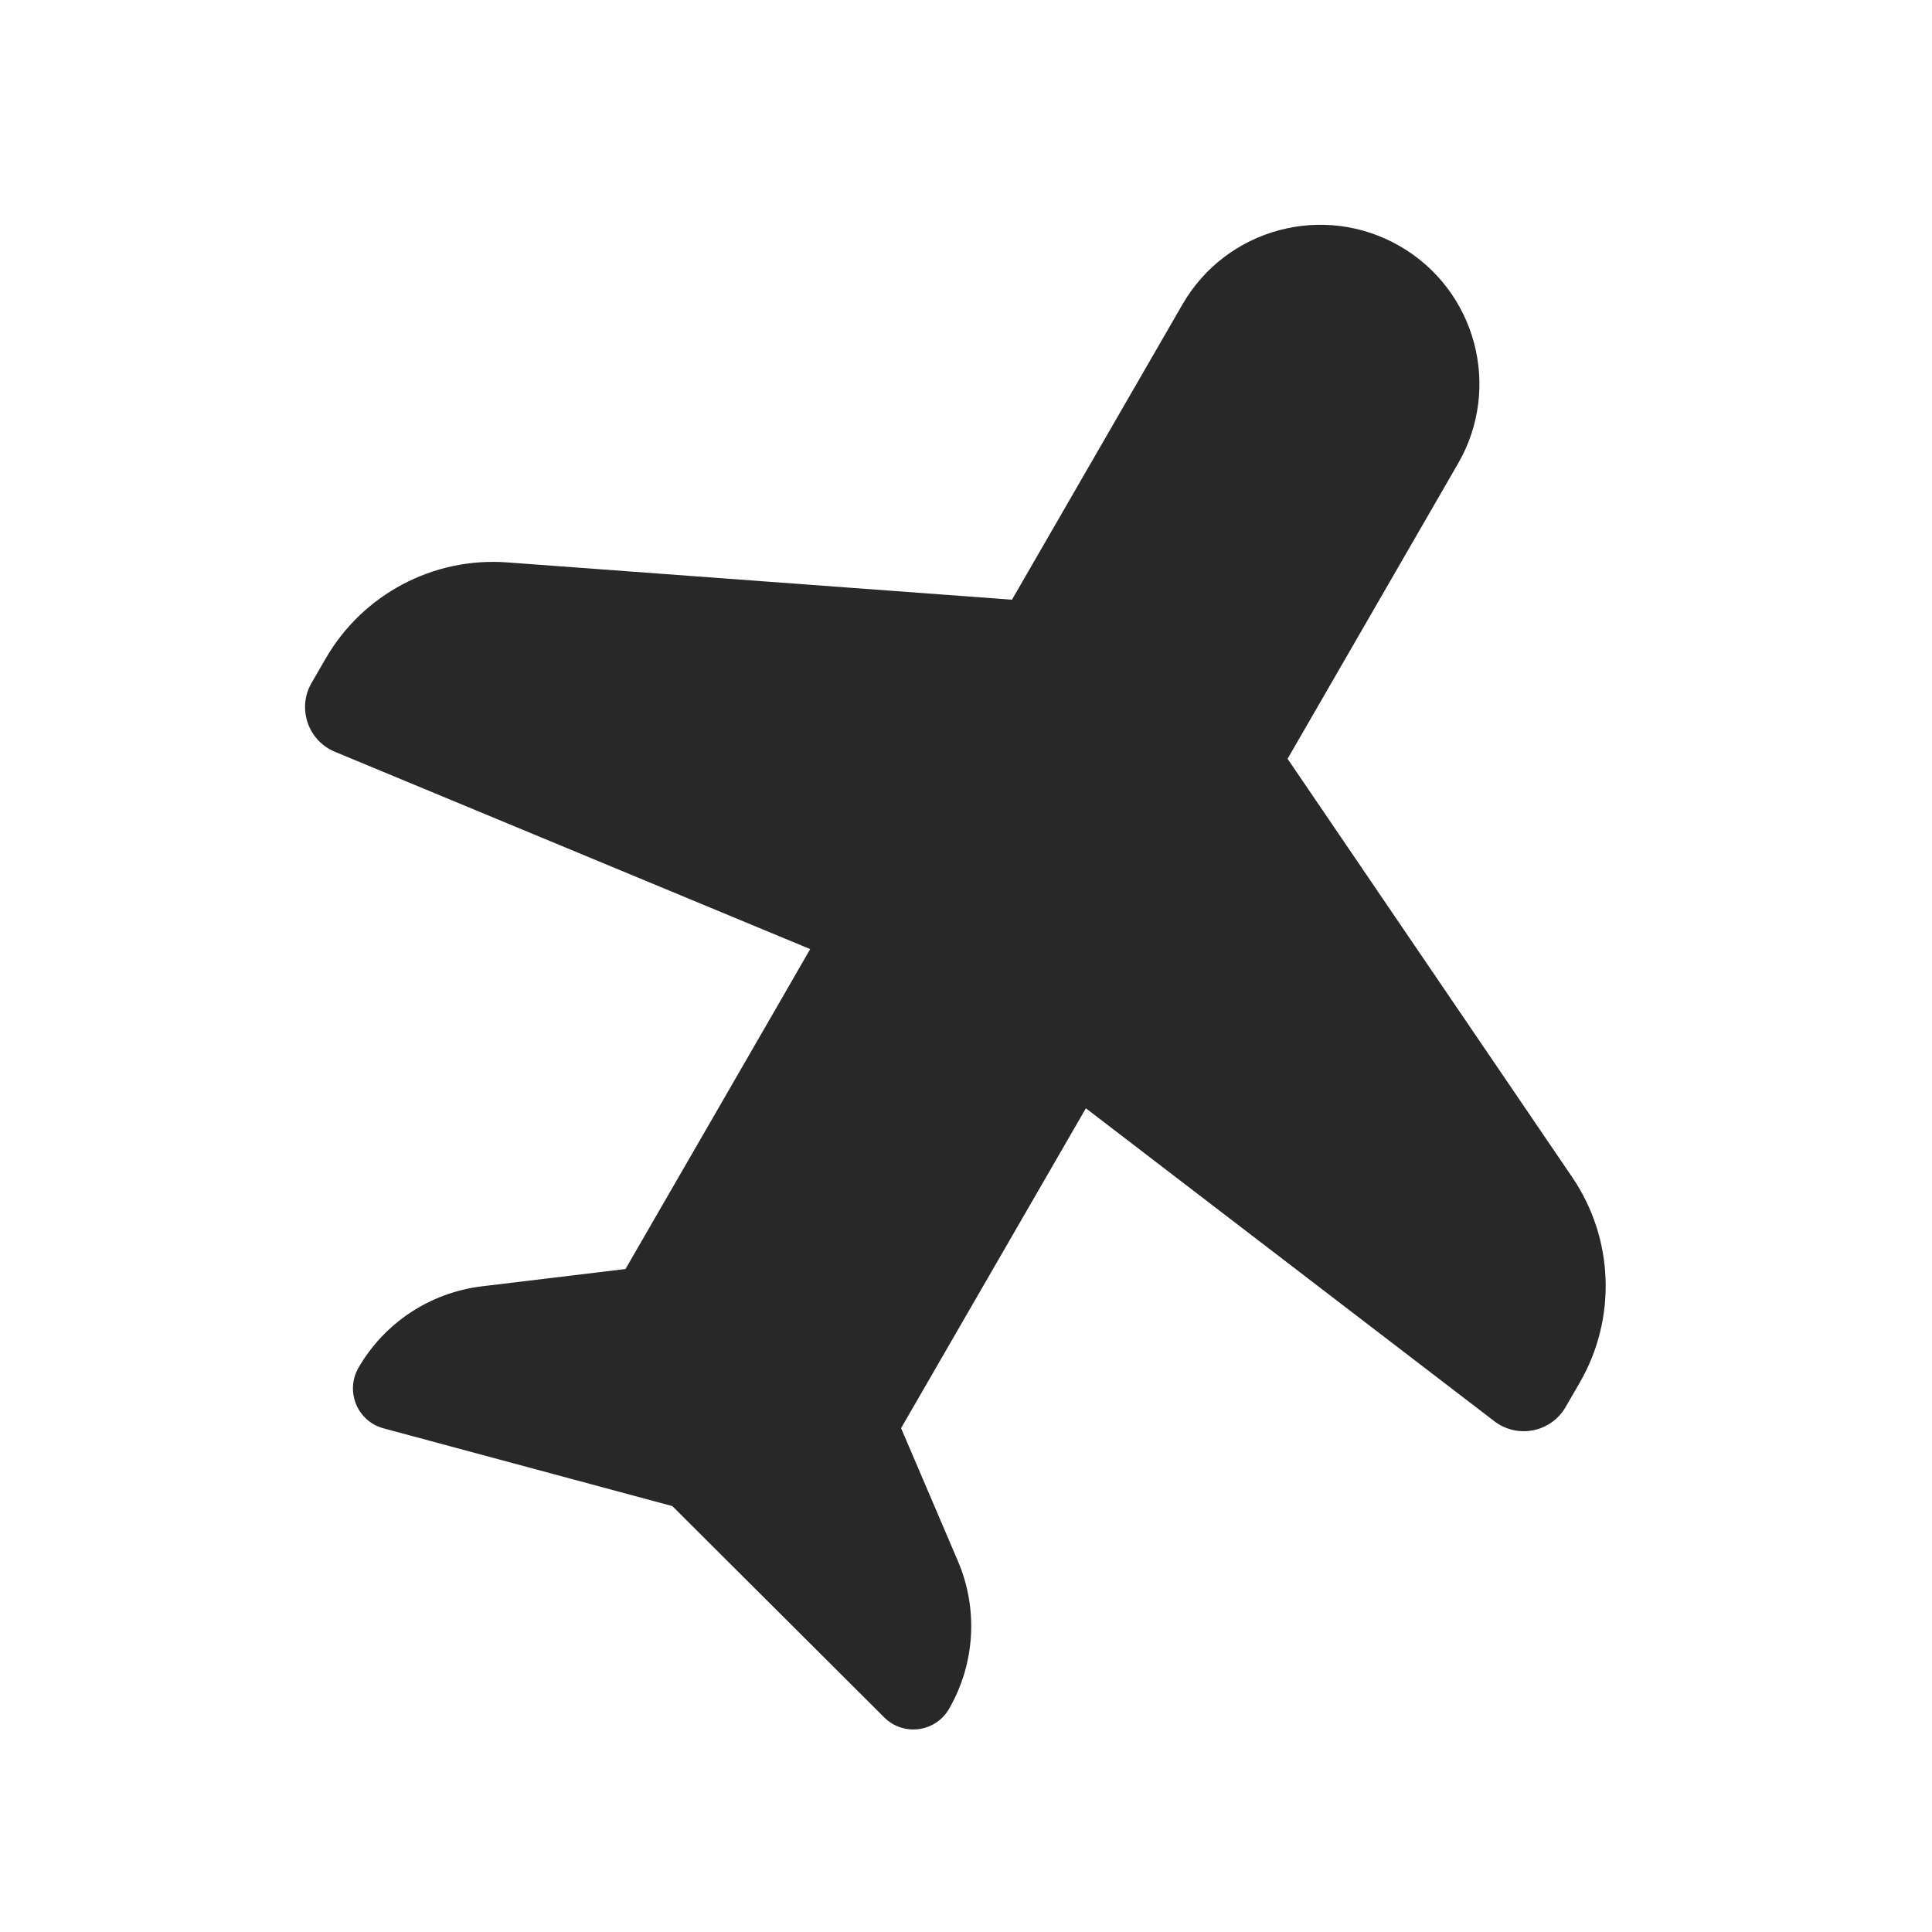 <?xml version="1.0" encoding="UTF-8"?> <svg xmlns="http://www.w3.org/2000/svg" width="20" height="20" viewBox="0 0 20 20" fill="none"><g clip-path="url(#clip0_677_135)"><path d="M3.97 14.786L6.96 15.591L9.153 17.778C9.352 17.977 9.685 17.933 9.825 17.689C10.094 17.223 10.128 16.657 9.917 16.162L9.328 14.784L11.241 11.473L15.47 14.713C15.71 14.896 16.056 14.827 16.207 14.566L16.354 14.312C16.738 13.647 16.707 12.821 16.276 12.187L13.329 7.855L15.094 4.798C15.549 4.01 15.279 3.003 14.491 2.548C13.703 2.093 12.696 2.363 12.241 3.151L10.476 6.208L5.251 5.822C4.486 5.765 3.756 6.152 3.372 6.816L3.225 7.07C3.074 7.332 3.188 7.666 3.466 7.782L8.387 9.825L8.005 10.488L6.475 13.137L4.988 13.316C4.453 13.381 3.98 13.693 3.711 14.159C3.571 14.403 3.699 14.713 3.97 14.786Z" fill="#282828"></path></g><defs><clipPath id="clip0_677_135"><rect width="20" height="20" fill="white"></rect></clipPath></defs></svg> 